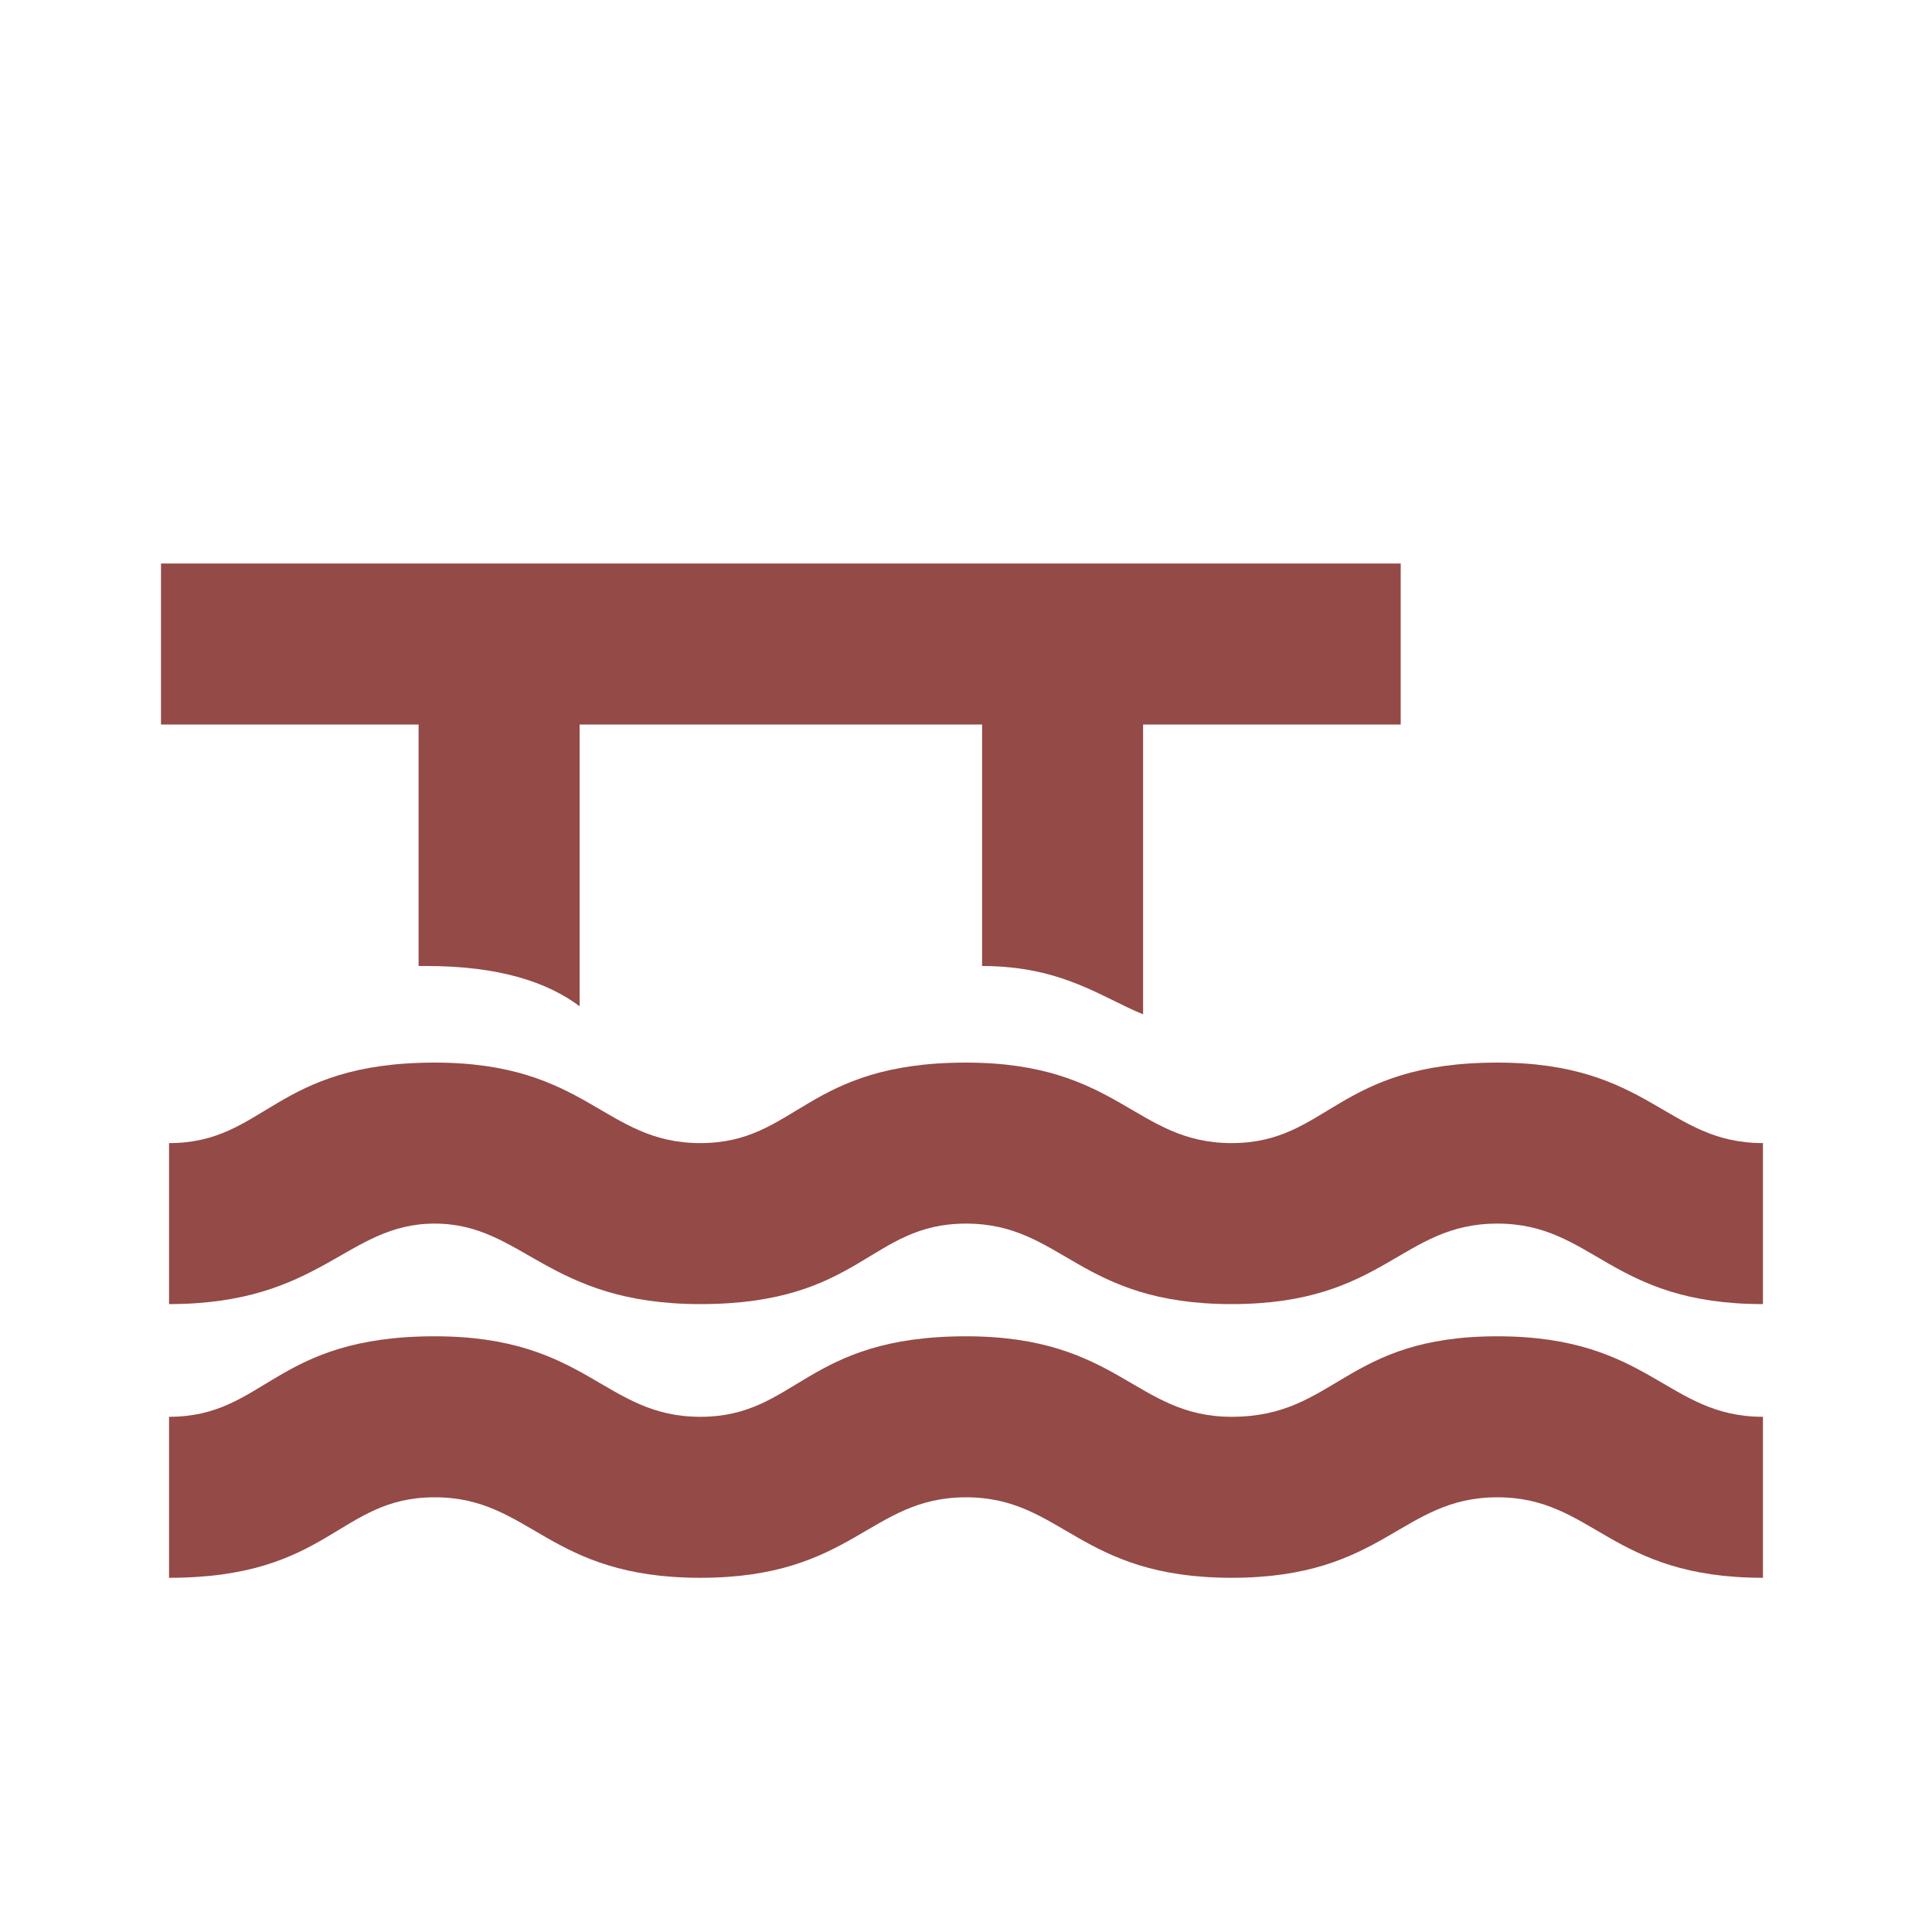 <?xml version="1.0" encoding="utf-8"?>
<!-- Generator: Adobe Illustrator 26.0.2, SVG Export Plug-In . SVG Version: 6.00 Build 0)  -->
<svg version="1.1" id="Layer_1" xmlns="http://www.w3.org/2000/svg" xmlns:xlink="http://www.w3.org/1999/xlink" x="0px" y="0px"
	 viewBox="0 0 24 24" style="enable-background:new 0 0 24 24;" xml:space="preserve">
<style type="text/css">
	.st0{fill:#944A47;}
</style>
<g>
	<path class="st0" d="M8.7,16.2c2,0,2.1-1,3.3-1s1.4,1,3.3,1s2.1-1,3.3-1s1.4,1,3.3,1v-2c-1.2,0-1.4-1-3.3-1c-2,0-2.1,1-3.3,1
		s-1.4-1-3.3-1c-2,0-2.1,1-3.3,1s-1.4-1-3.3-1c-2,0-2.1,1-3.3,1v2c1.9,0,2.2-1,3.3-1C6.5,15.2,6.8,16.2,8.7,16.2z"/>
	<path class="st0" d="M15.3,17.6c-1.2,0-1.4-1-3.3-1c-2,0-2.1,1-3.3,1s-1.4-1-3.3-1c-2,0-2.1,1-3.3,1v2c2,0,2.1-1,3.3-1s1.4,1,3.3,1
		s2.1-1,3.3-1s1.4,1,3.3,1s2.1-1,3.3-1s1.4,1,3.3,1v-2c-1.2,0-1.4-1-3.3-1S16.6,17.6,15.3,17.6z"/>
	<path class="st0" d="M5.2,12h0.1c0.9,0,1.5,0.2,1.9,0.5V9h5v3c1,0,1.5,0.4,2,0.6V9h3.2V7H2v2h3.2V12z"/>
</g>
</svg>
